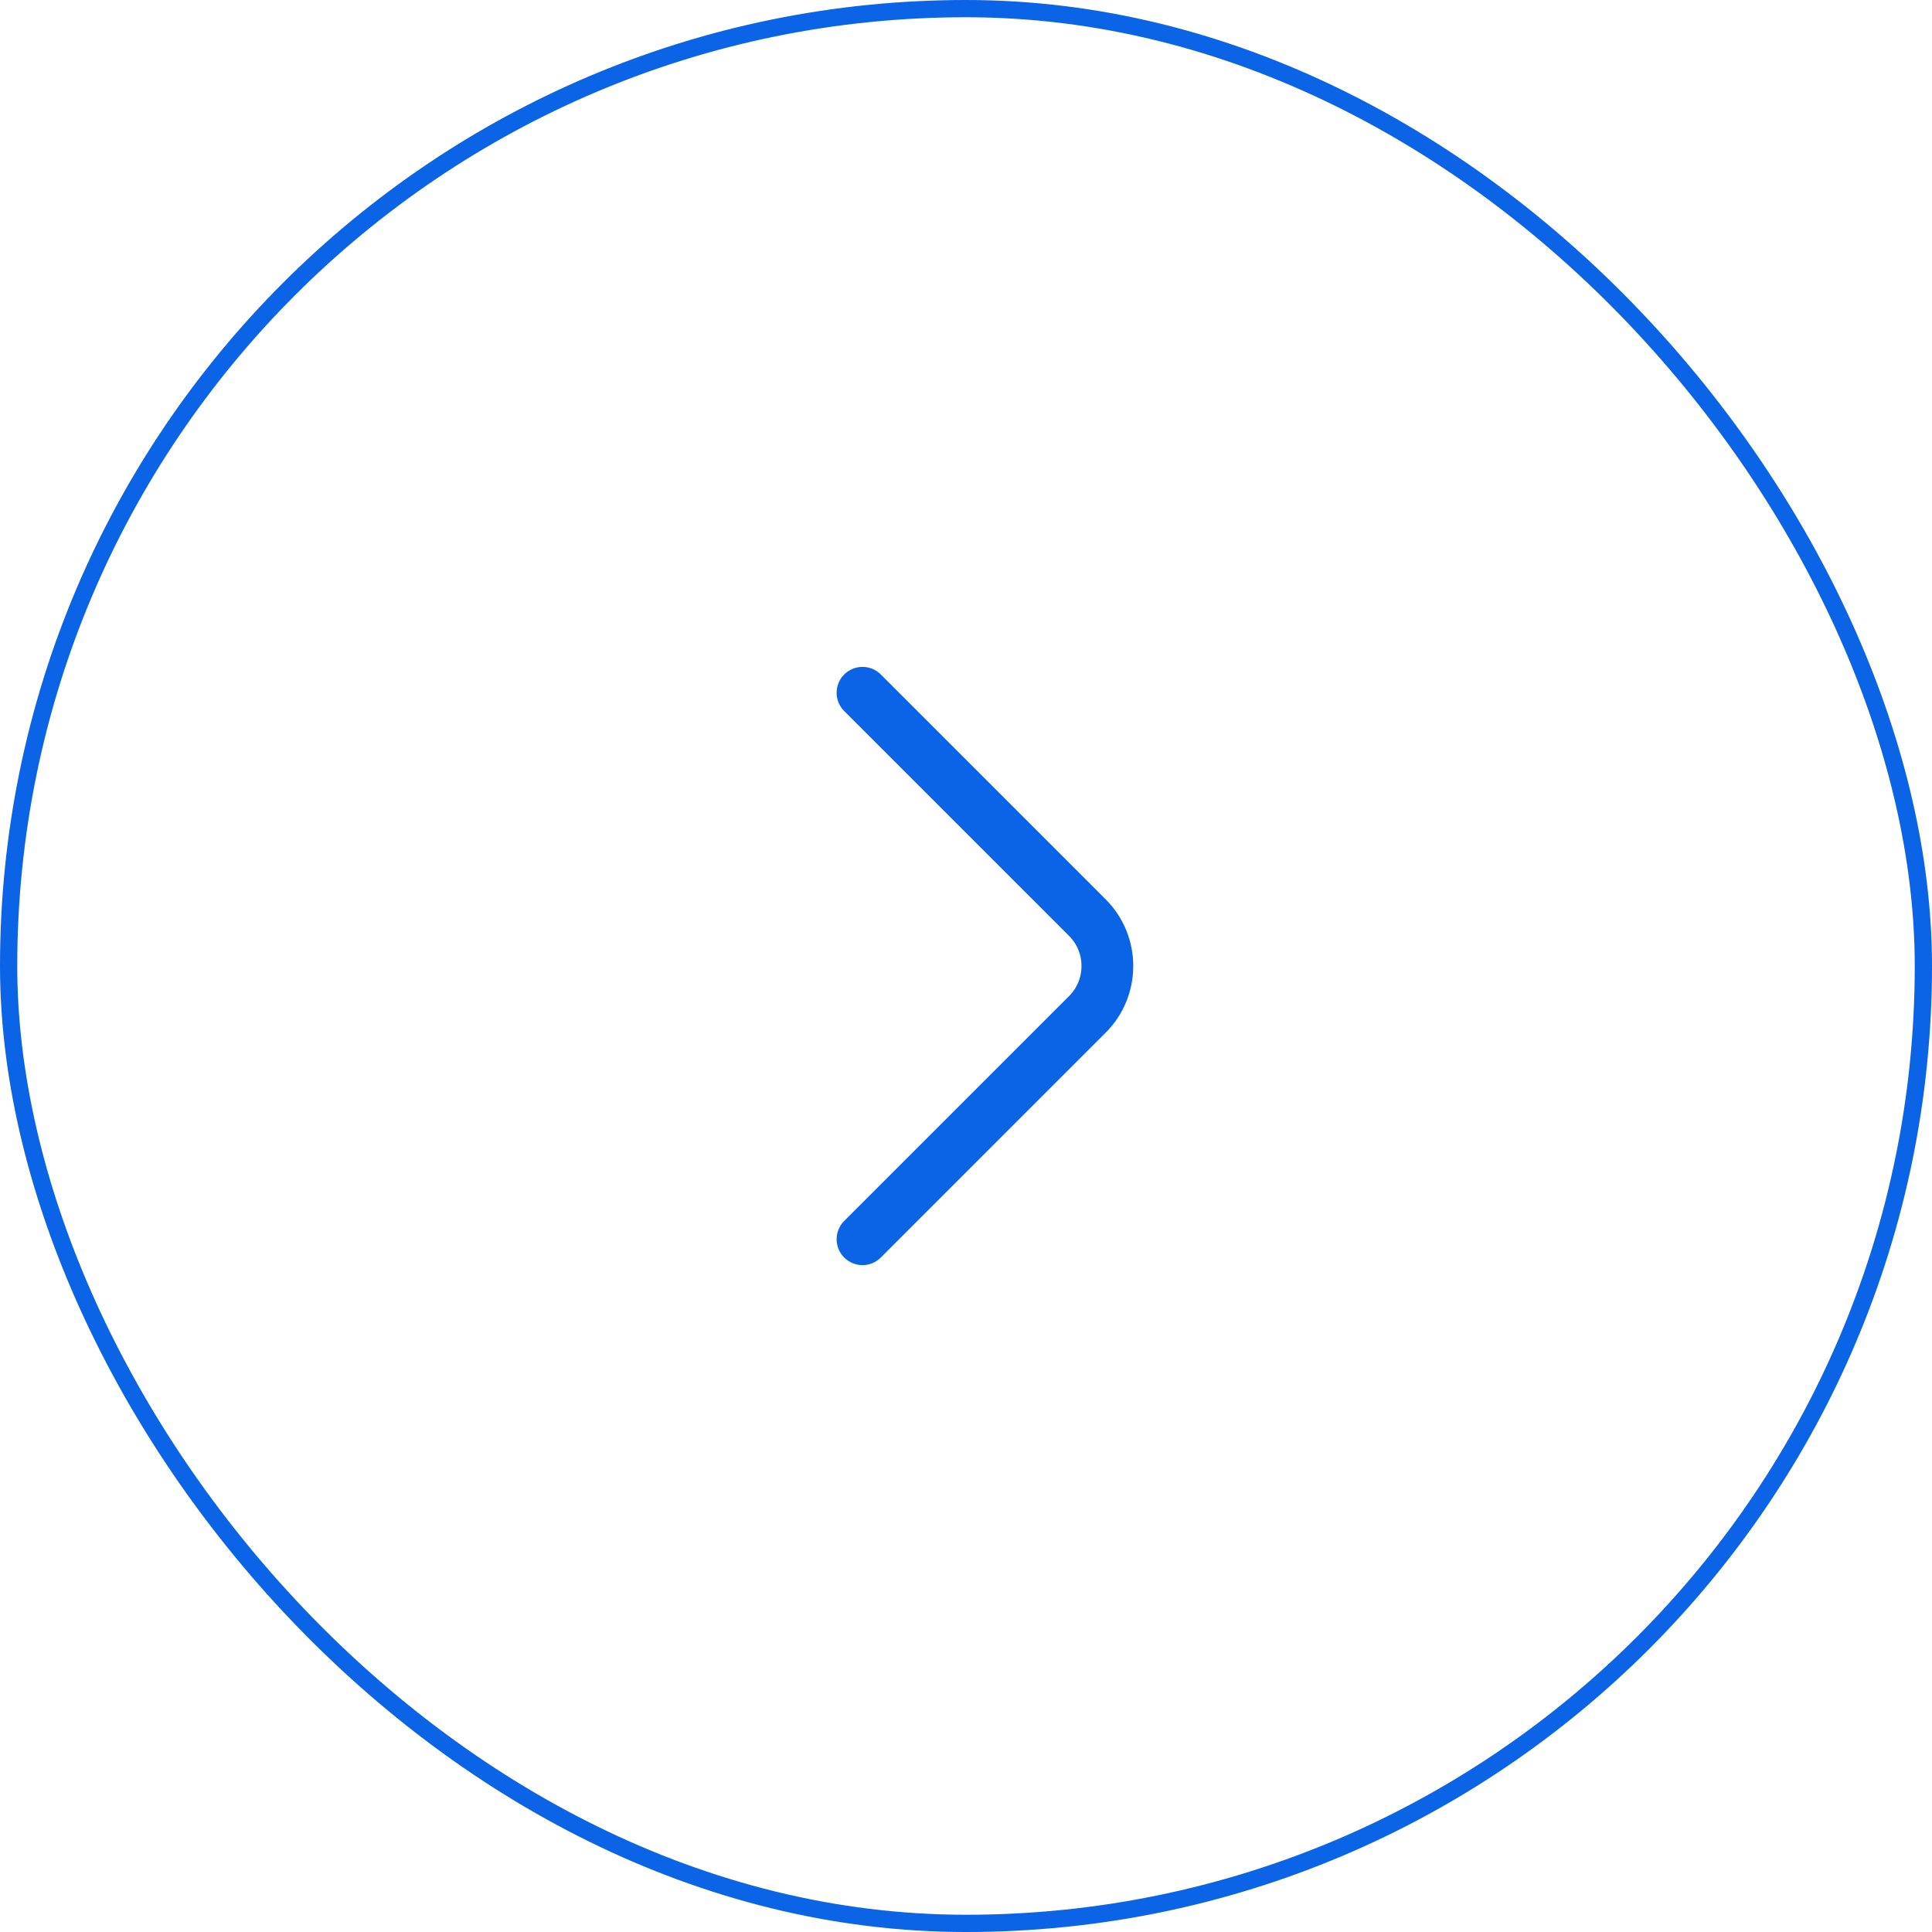 <svg width="56" height="56" viewBox="0 0 56 56" fill="none" xmlns="http://www.w3.org/2000/svg">
<rect x="55.75" y="55.75" width="55.5" height="55.5" rx="27.75" transform="rotate(-180 55.75 55.75)" stroke="#0B63E5" stroke-width="0.5"/>
<path d="M25 20.08L31.52 26.6C32.29 27.37 32.29 28.63 31.52 29.4L25 35.92" stroke="#0B63E5" stroke-width="1.5" stroke-miterlimit="10" stroke-linecap="round" stroke-linejoin="round"/>
</svg>
